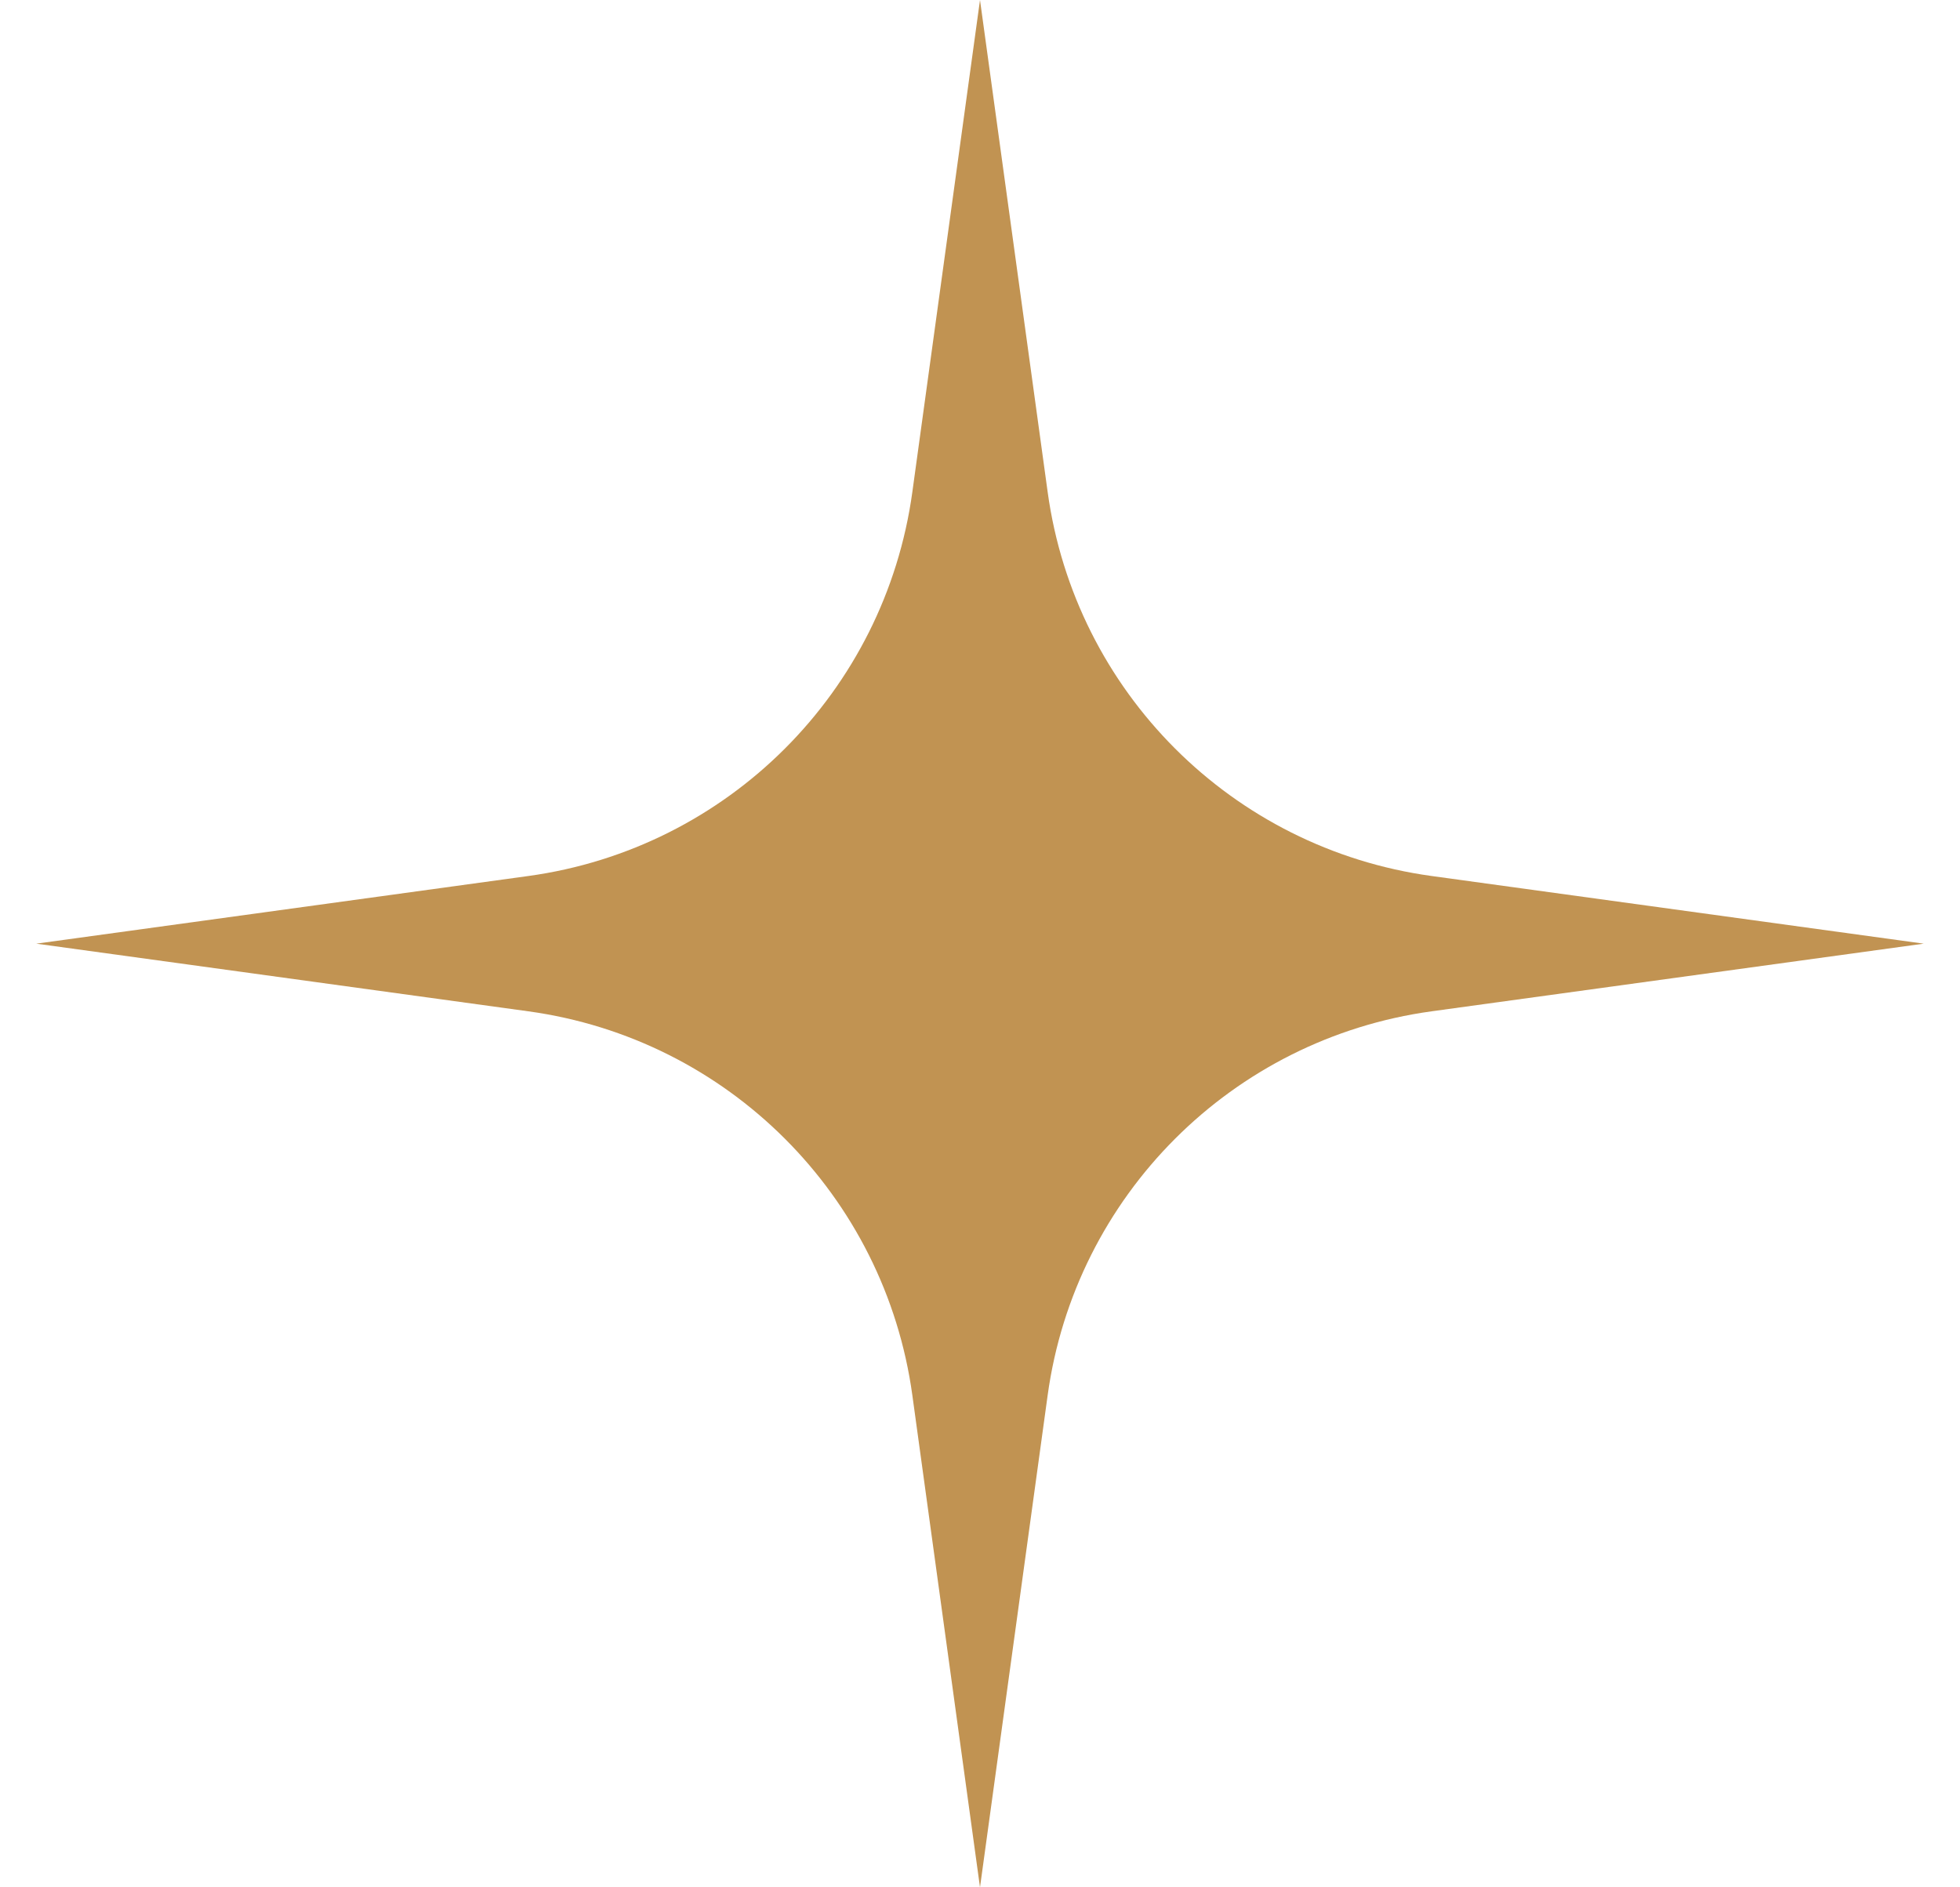<svg width="27" height="26" viewBox="0 0 27 26" fill="none" xmlns="http://www.w3.org/2000/svg">
<path d="M13.5 0L14.432 6.778C14.81 9.528 16.972 11.69 19.722 12.068L26.5 13L19.721 13.932C16.972 14.31 14.81 16.472 14.432 19.221L13.5 26L12.568 19.221C12.19 16.472 10.028 14.31 7.278 13.932L0.5 13L7.278 12.068C10.028 11.69 12.19 9.528 12.568 6.778L13.5 0Z" fill="#C19352"/>
</svg>
